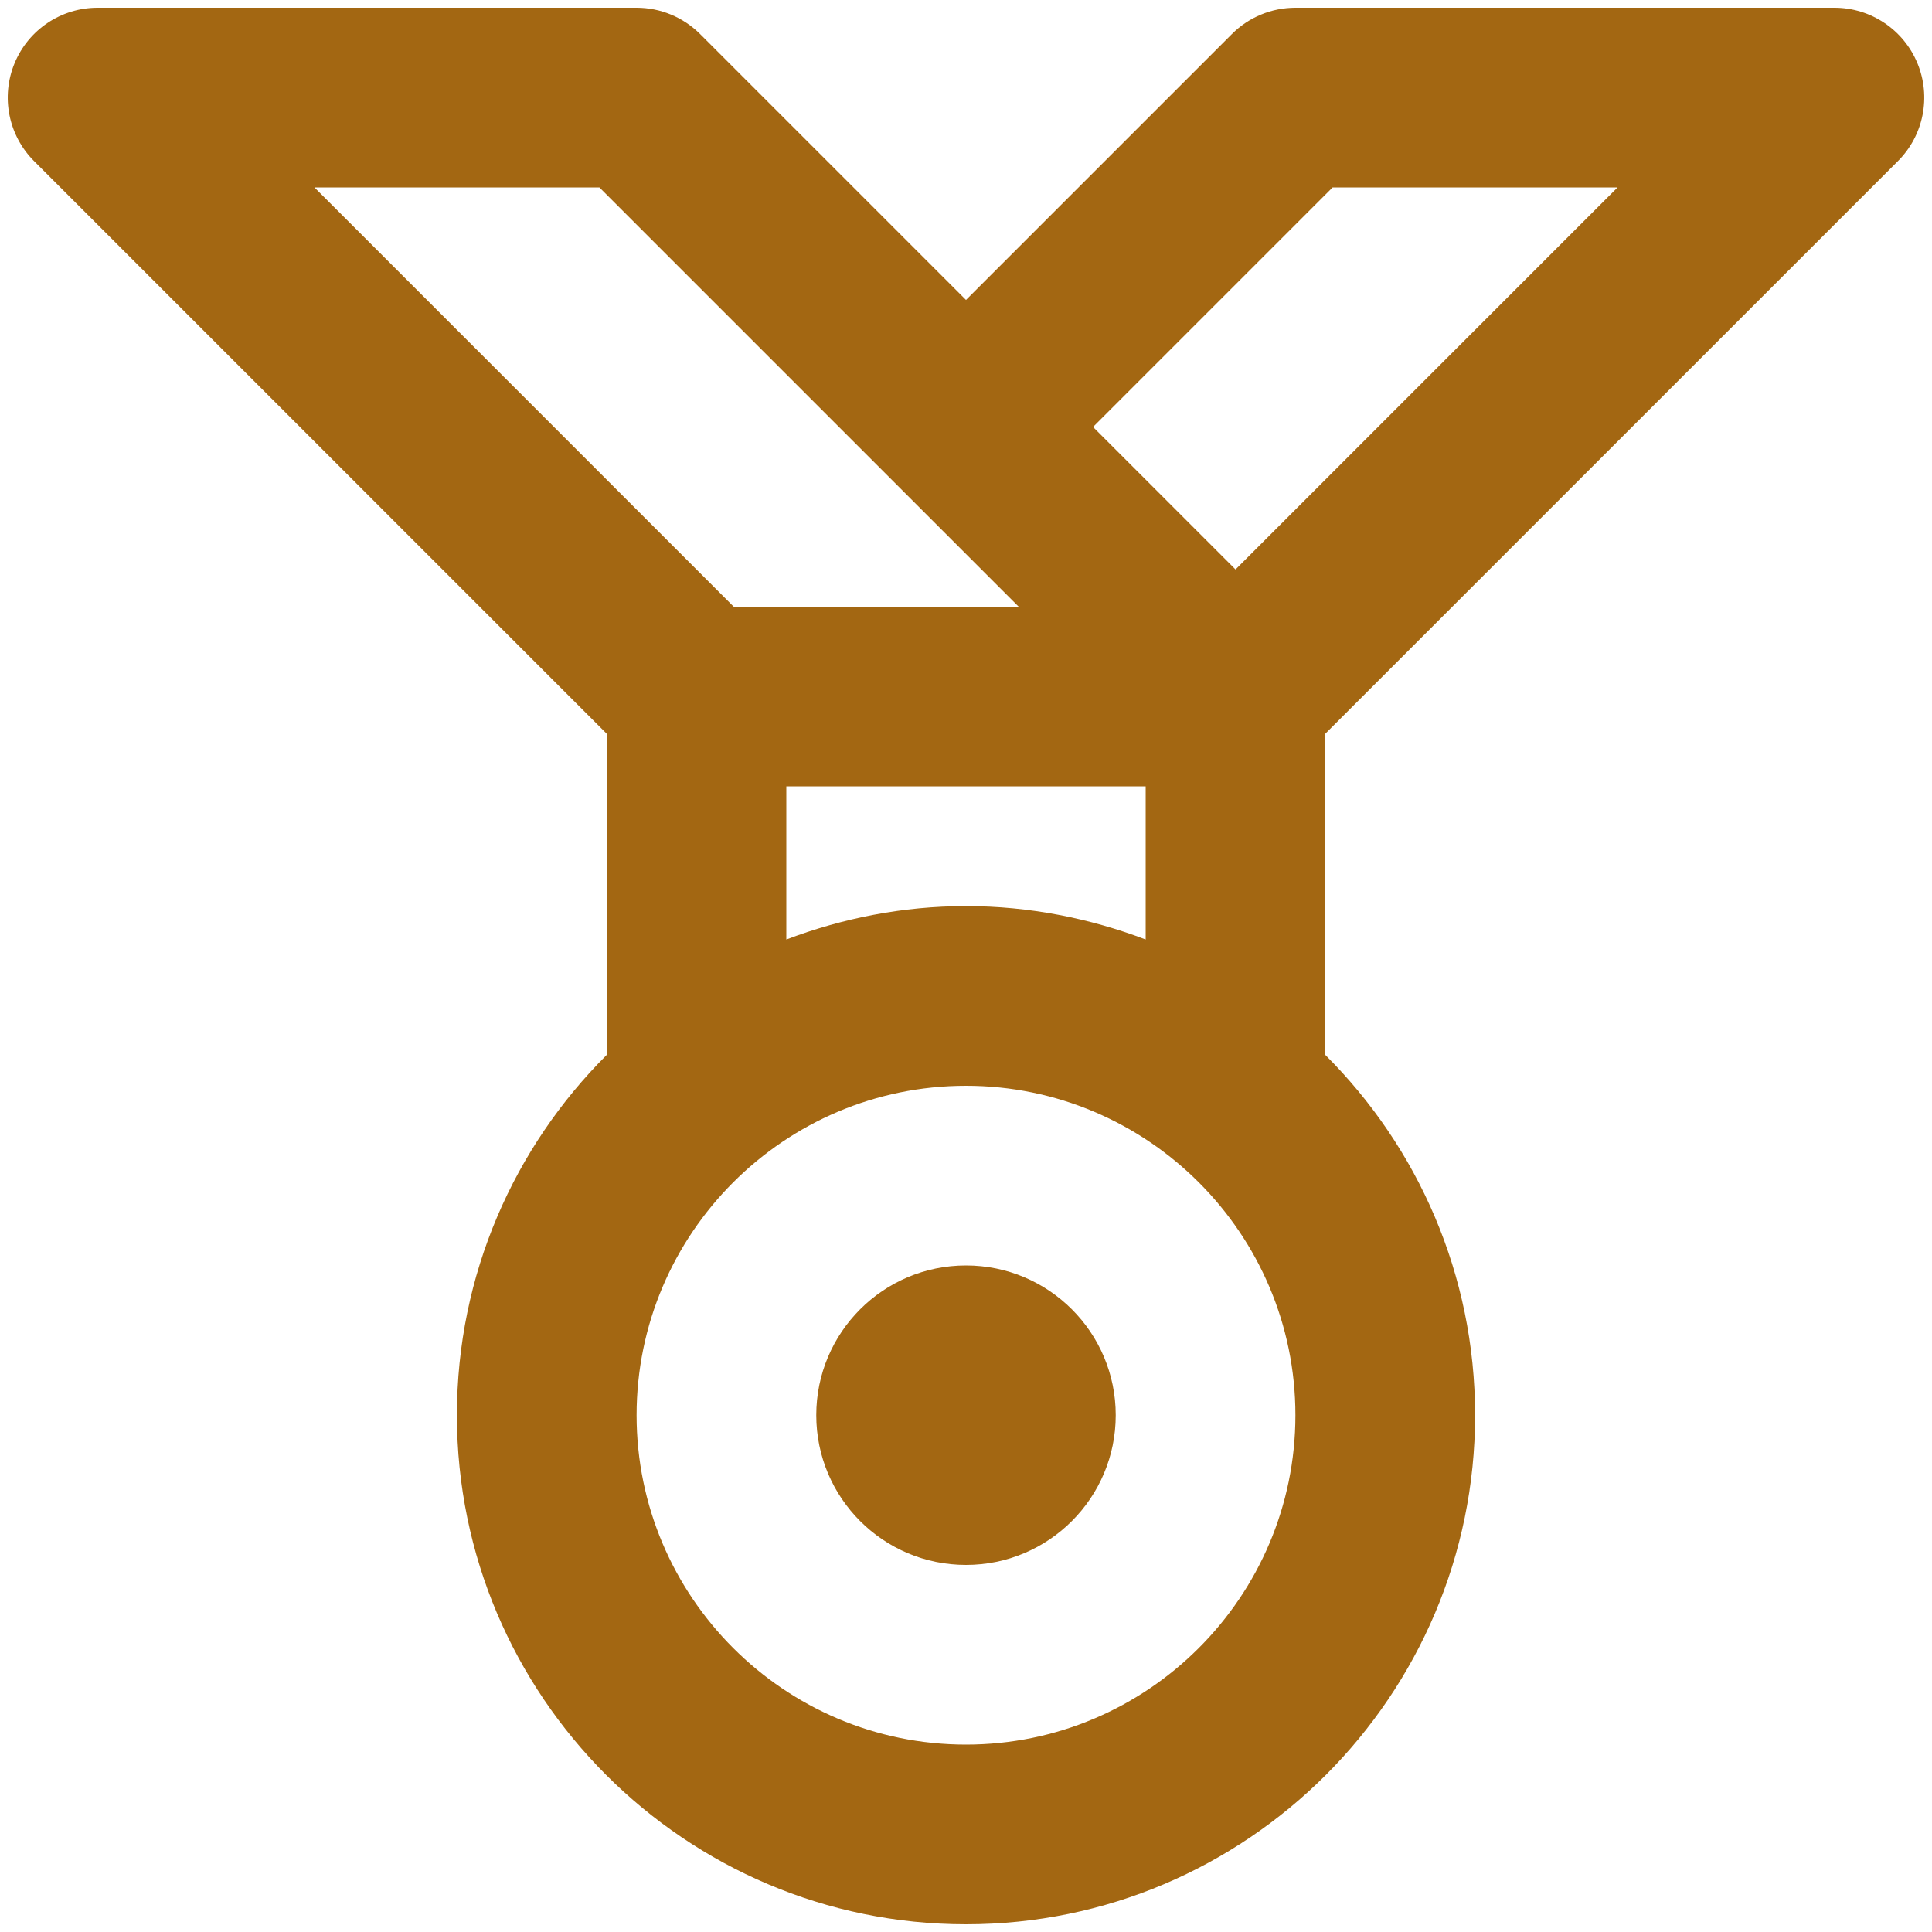 <svg width="40" height="40" viewBox="0 0 40 40" fill="none" xmlns="http://www.w3.org/2000/svg">
<path d="M39.295 3.335C39.827 2.803 39.986 2.003 39.698 1.308C39.41 0.613 38.732 0.16 37.98 0.16H26.82C26.327 0.16 25.853 0.356 25.505 0.705L20 6.21L14.495 0.705C14.146 0.356 13.673 0.16 13.18 0.16H2.02C1.268 0.16 0.589 0.613 0.302 1.308C0.014 2.003 0.173 2.803 0.705 3.335L12.56 15.19V21.842C10.646 23.751 9.46 26.39 9.46 29.3C9.46 35.112 14.188 39.84 20 39.84C25.812 39.84 30.54 35.112 30.54 29.3C30.54 26.39 29.354 23.751 27.44 21.842V15.19L39.295 3.335ZM27.59 3.88H33.49L25.58 11.79L22.63 8.84L27.59 3.88ZM23.72 16.28V19.451C22.561 19.012 21.311 18.76 20 18.76C18.689 18.76 17.439 19.012 16.28 19.451V16.28H23.72ZM6.51 3.88H12.41L21.09 12.56H15.19L6.51 3.88ZM20 36.12C16.239 36.12 13.18 33.06 13.18 29.3C13.18 25.54 16.239 22.48 20 22.48C23.76 22.48 26.82 25.54 26.82 29.3C26.82 33.06 23.76 36.12 20 36.12ZM23.1 29.3C23.1 31.012 21.712 32.4 20 32.4C18.288 32.4 16.9 31.012 16.9 29.3C16.9 27.588 18.288 26.2 20 26.2C21.712 26.2 23.1 27.588 23.1 29.3Z" fill="#A36712"/>
</svg>

